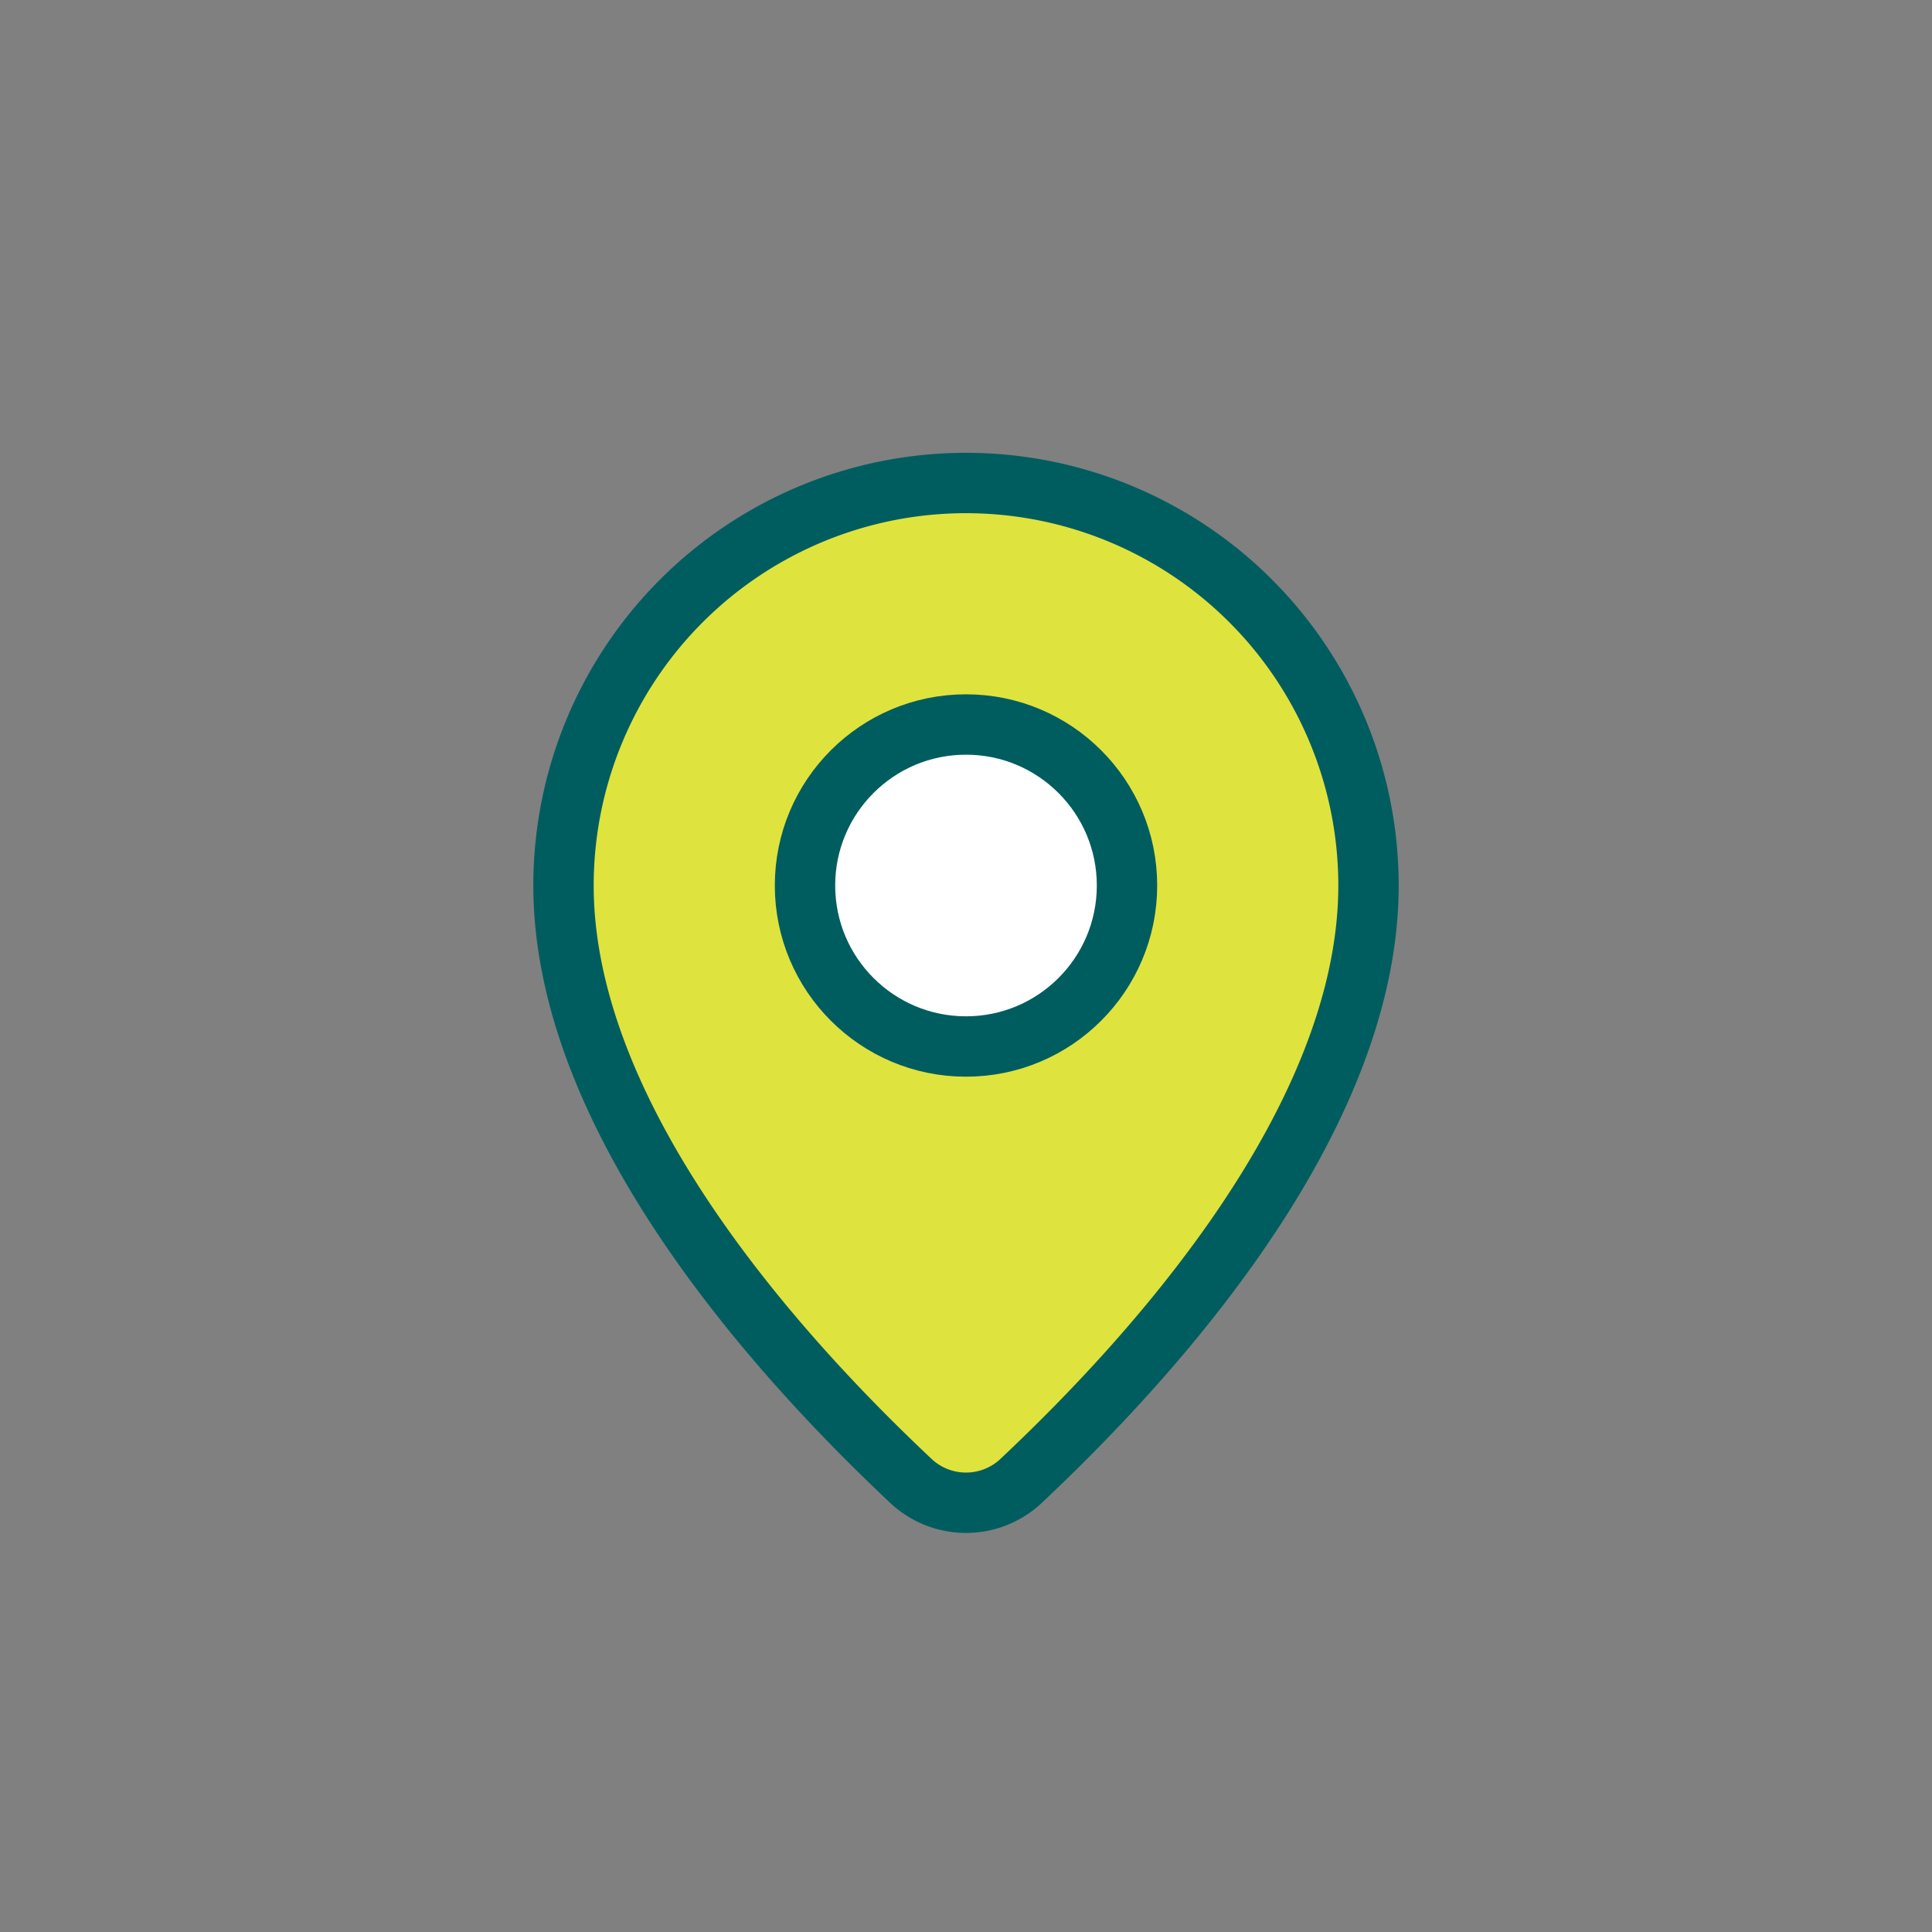 <svg id="Duo_Tone" data-name="Duo Tone" xmlns="http://www.w3.org/2000/svg" viewBox="0 0 24 24"><rect x="0" y="0" width="24" height="24" fill="#808080" stroke="none"/><defs><style>.cls-1{fill:#dfe33d;}.cls-2{fill:none;}.cls-2,.cls-3{stroke:#005d5f;stroke-linecap:round;stroke-linejoin:round;stroke-width:0.75px;}.cls-3{fill:#fff;}</style></defs><title>Maynuu_icons_Update_1832021</title><path class="cls-1" d="M7,11c0,3.08,3,6.16,4.33,7.41a1,1,0,0,0,1.34,0C14,17.16,17,14.08,17,11A5,5,0,0,0,7,11Z"/><path class="cls-2" d="M7,11c0,3.08,3,6.16,4.33,7.41a1,1,0,0,0,1.34,0C14,17.16,17,14.08,17,11A5,5,0,0,0,7,11Z"/><circle class="cls-3" cx="12" cy="11" r="2"/></svg>